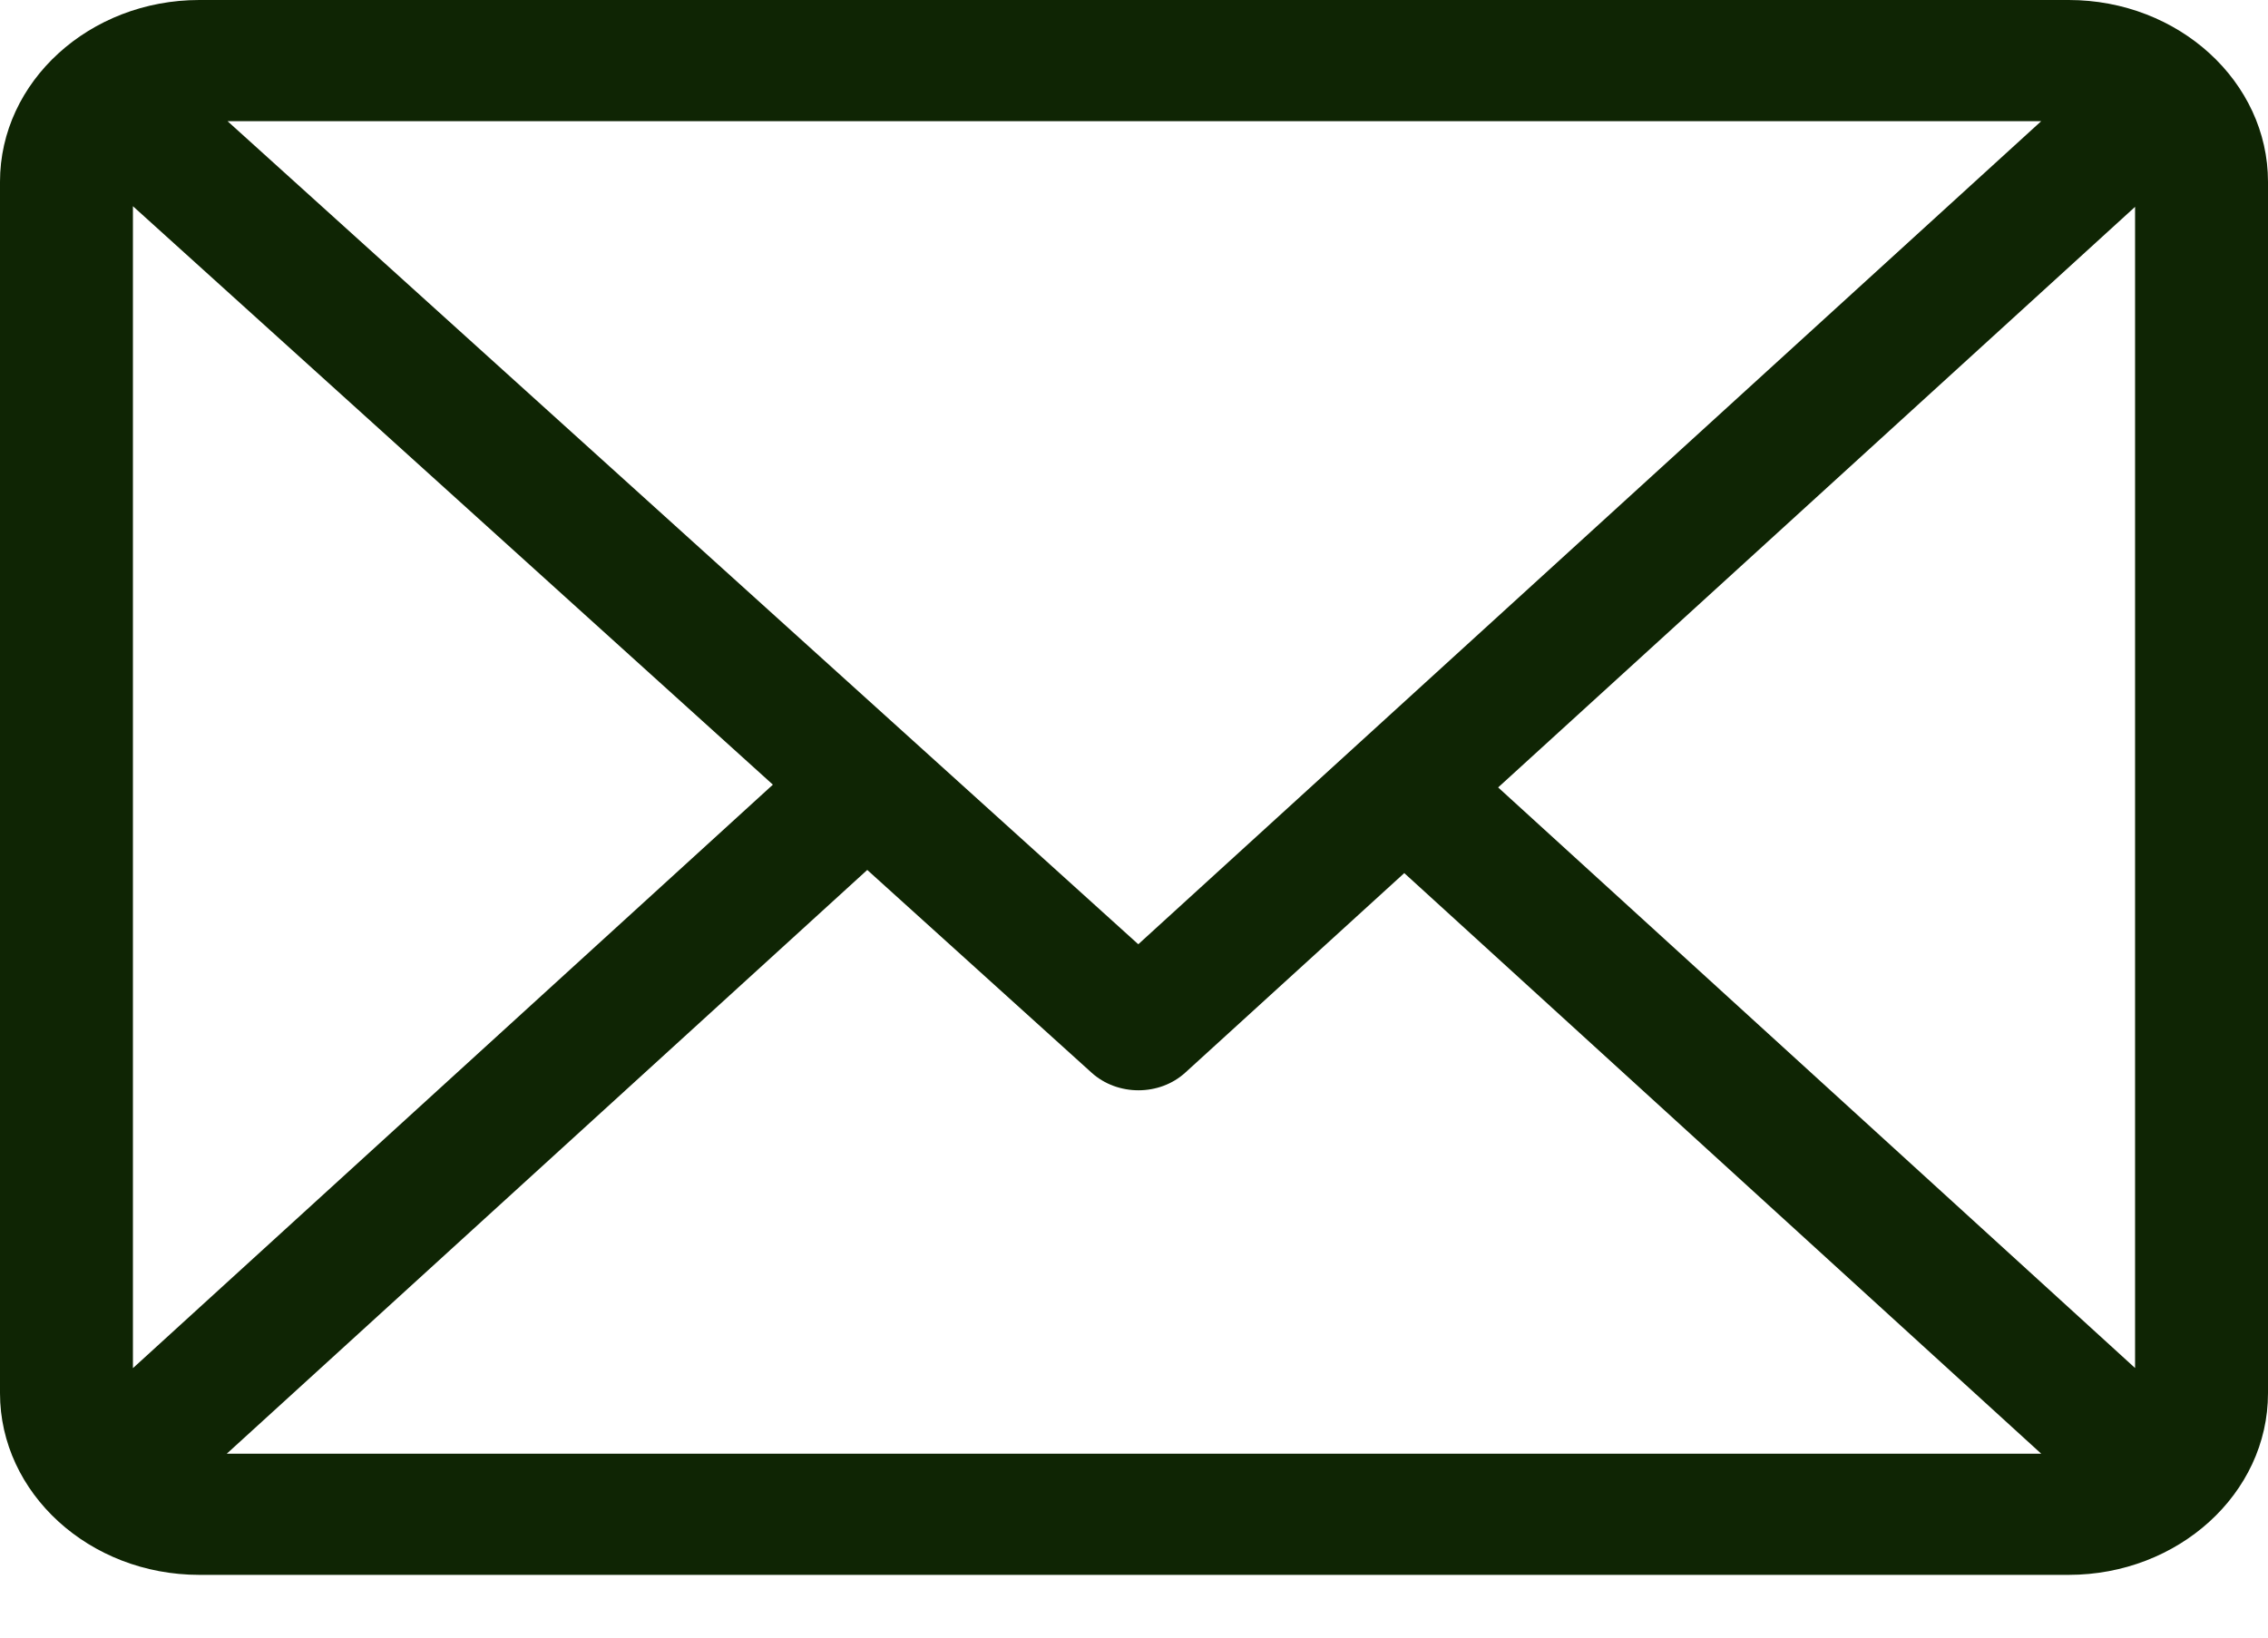 <?xml version="1.0" encoding="UTF-8"?>
<svg xmlns="http://www.w3.org/2000/svg" width="18" height="13" viewBox="0 0 18 13" fill="none">
  <path d="M16.418 0H1.582C0.711 0 0 0.647 0 1.443V11.06C0 11.852 0.708 12.502 1.582 12.502H16.418C17.287 12.502 18 11.857 18 11.06V1.443C18 0.65 17.292 0 16.418 0ZM16.2 0.962L9.034 7.496L1.806 0.962H16.2ZM1.055 10.861V1.637L6.134 6.229L1.055 10.861ZM1.8 11.54L6.883 6.906L8.664 8.516C8.87 8.702 9.203 8.702 9.408 8.514L11.145 6.931L16.2 11.54H1.8ZM16.945 10.86L11.89 6.251L16.945 1.642V10.86Z" fill="#0F2504"></path>
</svg>
